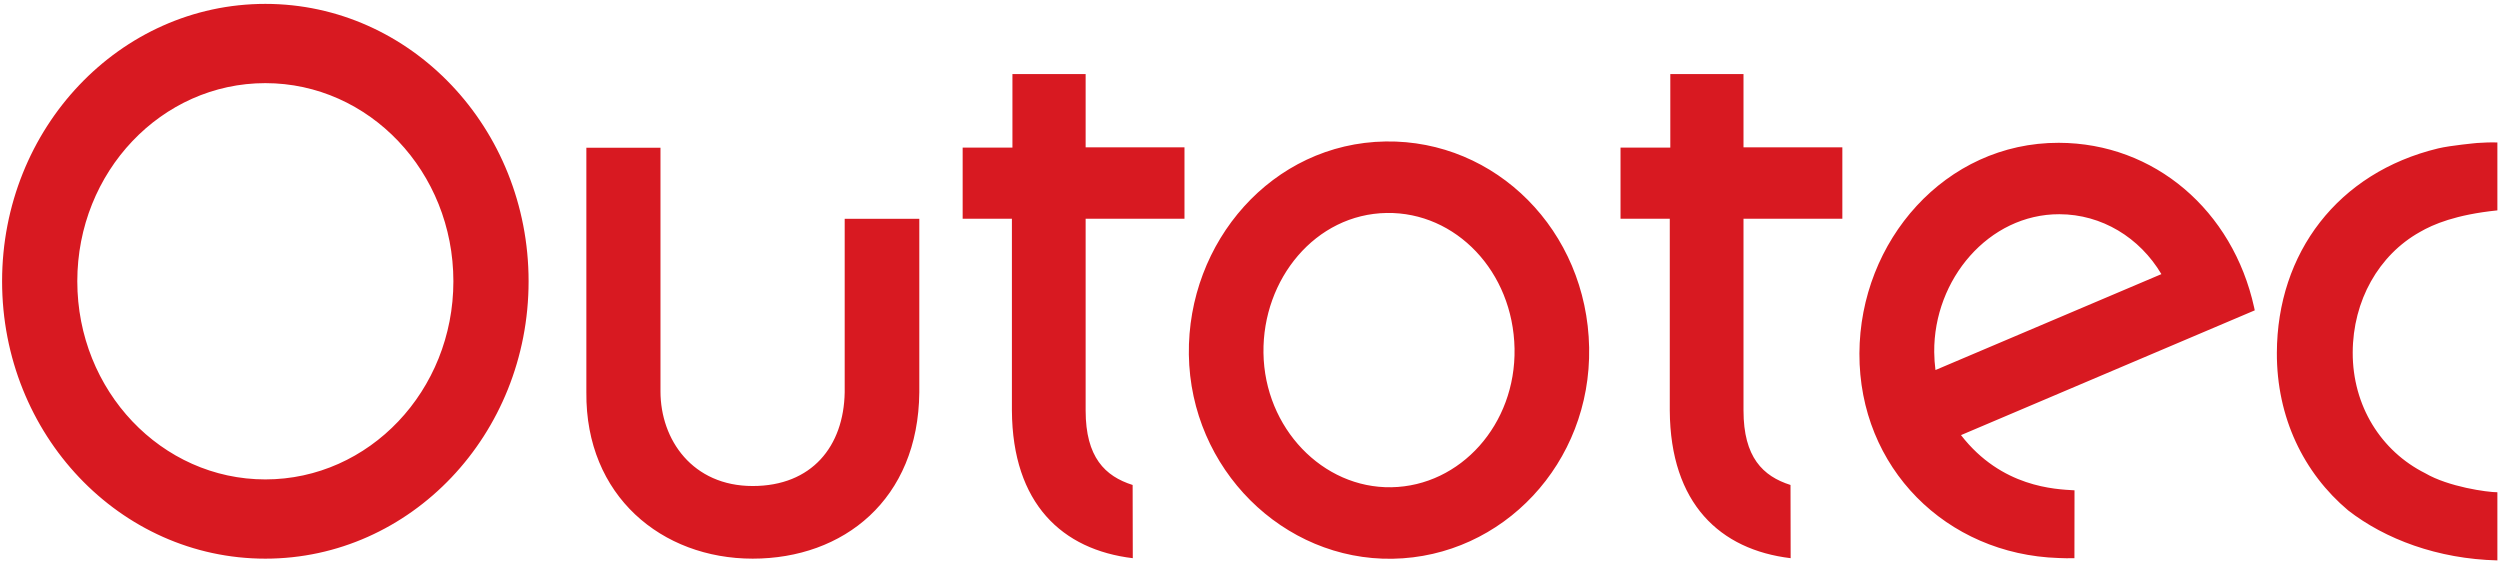 <svg xmlns="http://www.w3.org/2000/svg" xml:space="preserve" viewBox="-.44 -.818 526 118"><path fill="#D81921" d="M376.313 116.624c-14.846-1.775-25.32-11.475-25.432-31.068V45.204h-10.363V30.238h10.475V14.771h15.4v15.408h20.797v15.025h-20.797v40.351c0 9.834 4.074 13.824 9.891 15.666l.029 15.403zM237.898 116.624c-14.847-1.775-25.322-11.475-25.433-31.068V45.204h-10.362V30.238h10.473V14.771h15.402v15.408h20.797v15.025h-20.797v40.351c0 9.834 4.073 13.824 9.889 15.666l.031 15.403zM291.337 43.99c-14.999.227-26.165 13.902-25.944 29.454.225 15.814 12.474 28.508 26.917 28.254 14.537-.254 26.211-13.219 25.91-29.176-.303-16.201-12.342-28.751-26.883-28.532m-.242-15.043c23.18-.354 42.357 18.728 42.82 43.372.459 24.281-18.166 44.02-41.348 44.424-23.023.4-42.533-18.895-42.872-42.953-.332-23.66 17.489-44.478 41.4-44.843M15.823 58.362c0 23.025 17.714 41.689 39.564 41.689 21.853 0 39.565-18.664 39.565-41.689S77.239 16.674 55.387 16.674c-21.85 0-39.564 18.663-39.564 41.688M0 58.362C0 26.129 24.798 0 55.388 0s55.388 26.129 55.388 58.362c0 32.234-24.798 58.361-55.388 58.361S0 90.596 0 58.362M177.283 81.725V45.212h15.699v36.513c-.209 22.611-15.979 34.998-35.063 34.998s-35.197-13.162-34.989-34.998V30.259h15.595v51.259c0 10.234 6.777 19.922 19.395 19.922 12.459 0 19.165-8.356 19.363-19.715M520.751 29.265c1.408-.083 2.762-.161 4.258-.106v14.286c-8.768.902-13.492 2.921-16.307 4.554-8.648 4.837-14.096 14.415-14.131 25.342-.037 11.205 5.955 20.76 15.268 25.416 4.867 2.85 13.018 3.996 15.17 3.996v14.336c-12.572-.297-23.627-4.479-31.393-10.516-9.355-7.873-15.055-19.557-15.004-33.158.068-21.021 12.824-37.907 33.912-43.004 2.61-.633 8.227-1.146 8.227-1.146M454.319 56.859c-4.576-7.707-12.555-12.586-21.467-12.606-14.854-.035-26.463 13.706-26.332 29.015.012 1.279.104 2.537.262 3.771l47.537-20.18zm-21.582-27.63c20.115.044 36.607 14.243 41.092 34.632l.129.619-61.807 26.25c8.541 11.031 19.881 11.387 23.885 11.615l-.018 14.279c-1.197.047-2.215.002-3.34-.035-23.619-.752-41.979-18.967-41.898-43.029.08-23.661 18.045-44.383 41.957-44.331"/></svg>